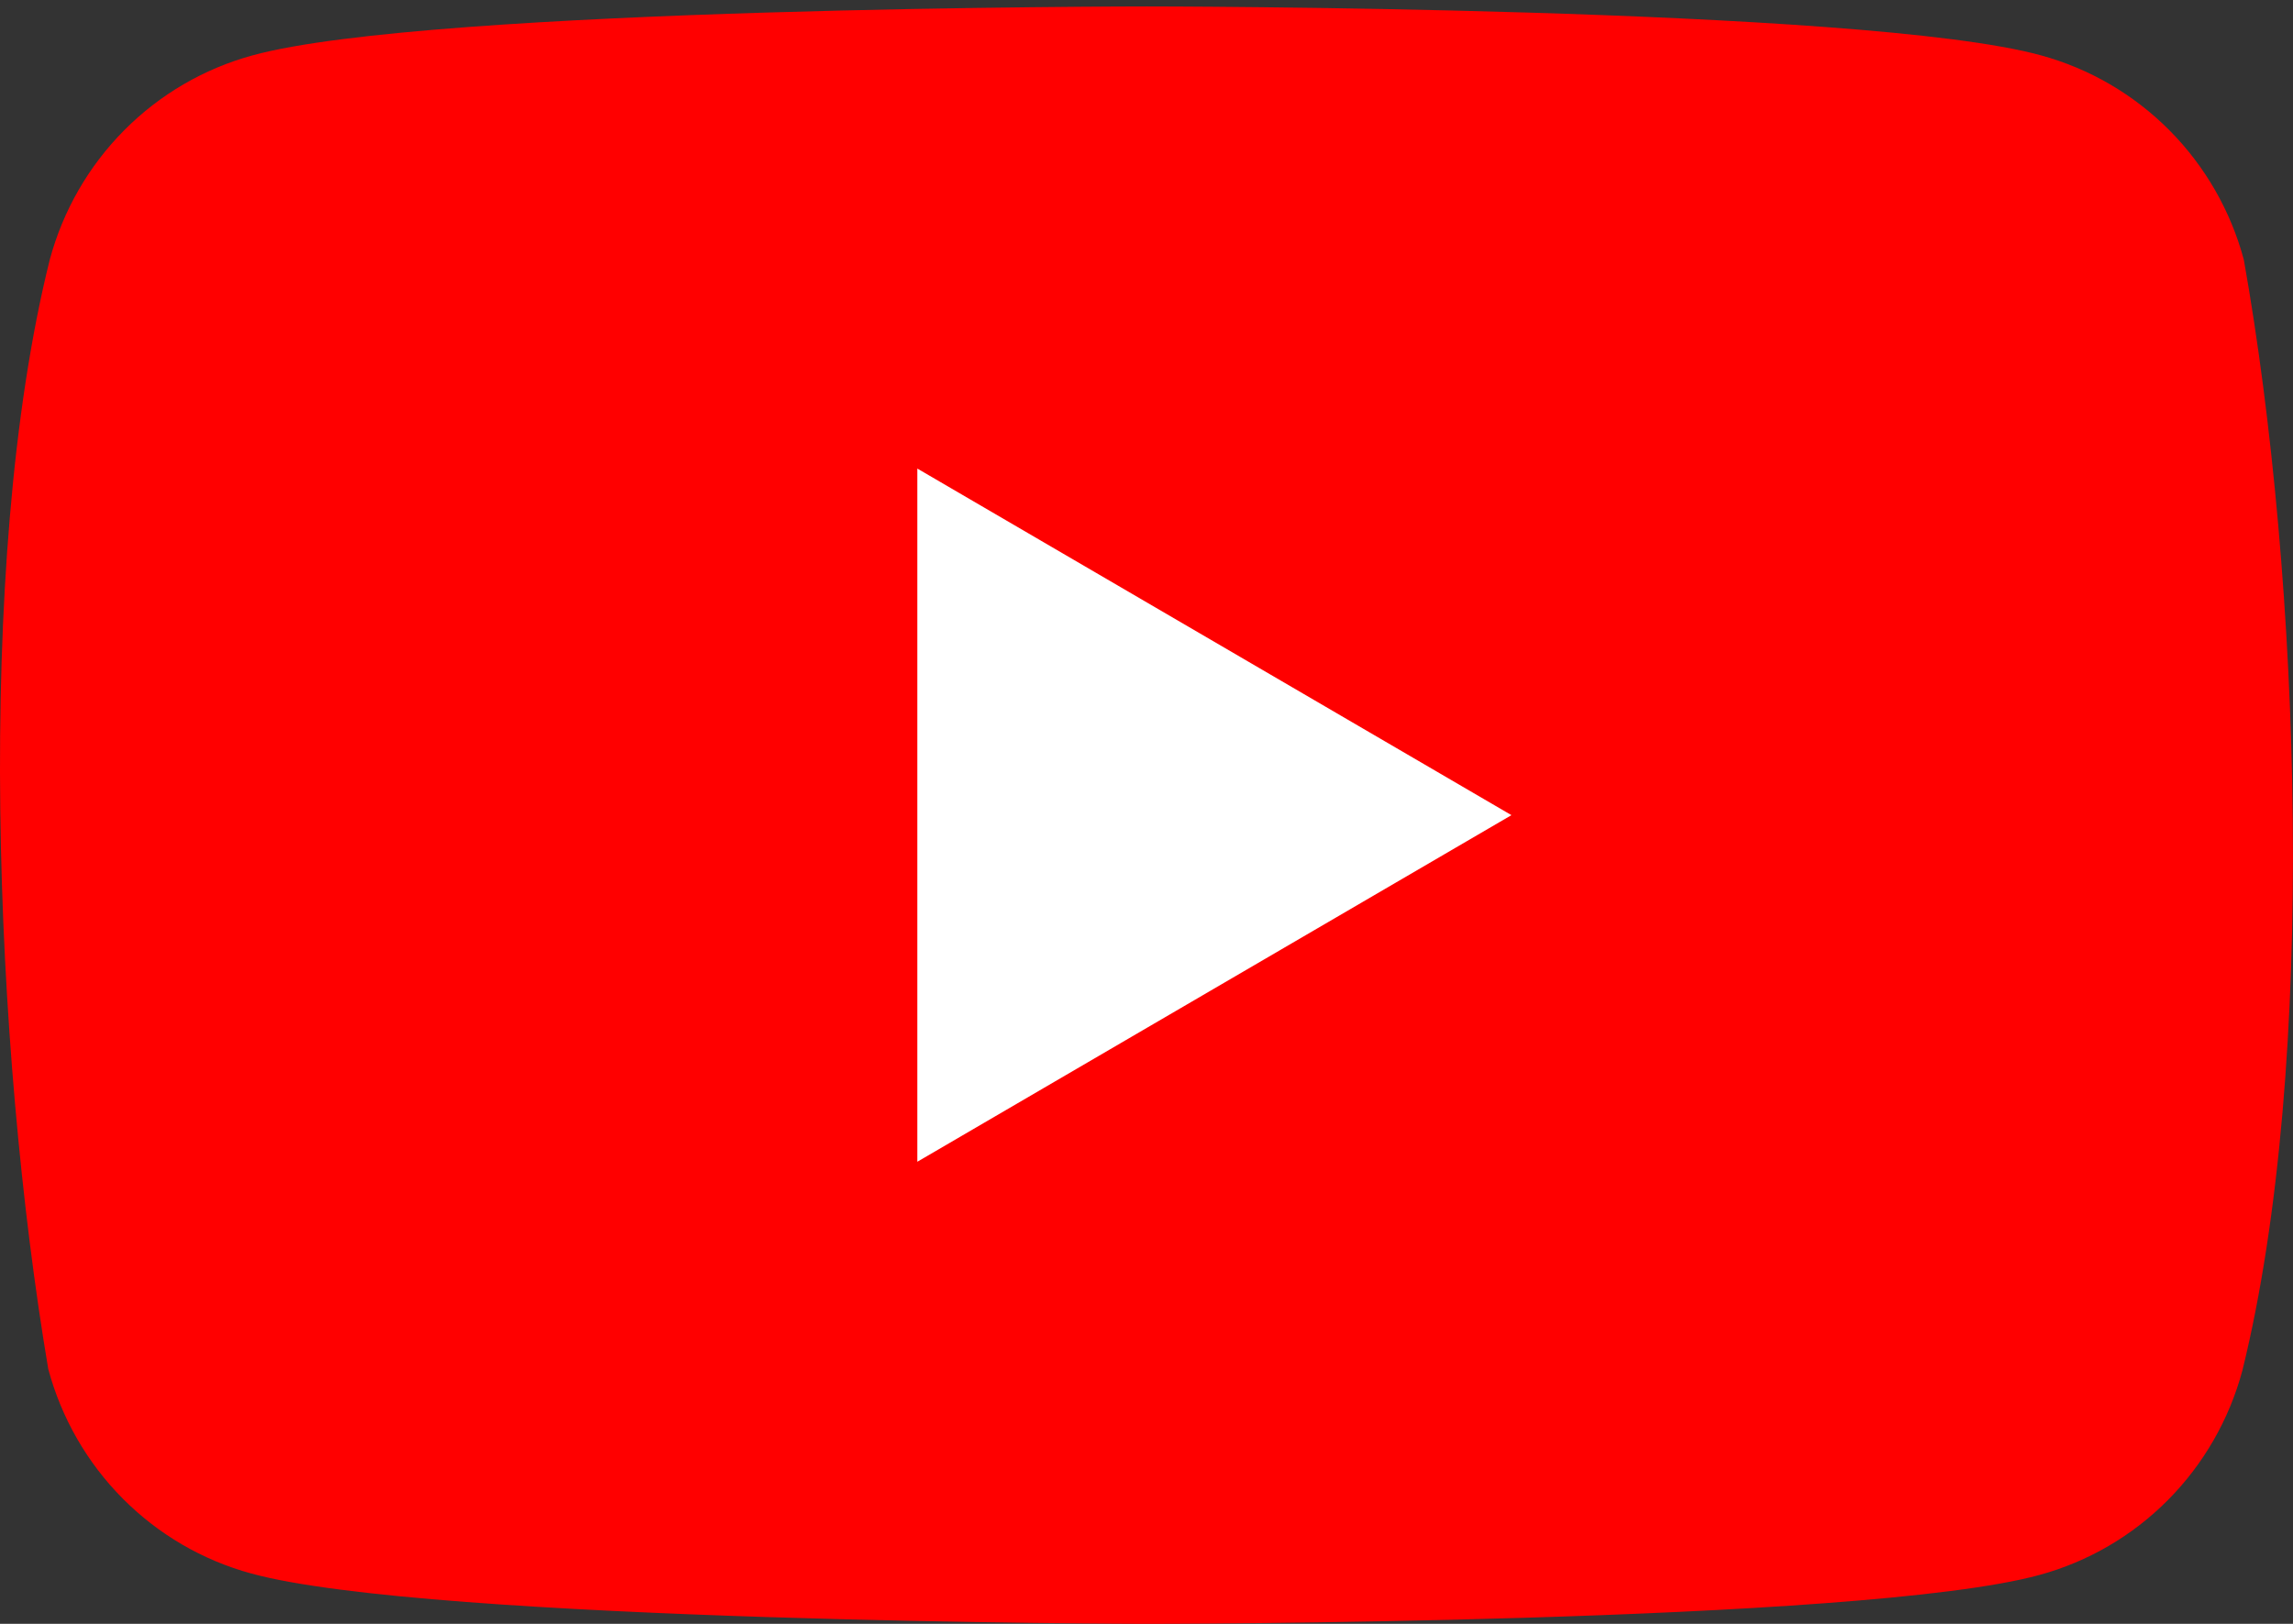 <svg width="96" height="68" viewBox="0 0 96 68" fill="none" xmlns="http://www.w3.org/2000/svg">
<rect x="0" y="0" width="96" height="68" fill="#333333" stroke="none"/>
<g clip-path="url(#clip0_603_2814)">
<path d="M93.88 57.394C93.329 59.444 92.255 61.313 90.764 62.815C89.274 64.316 87.419 65.398 85.384 65.953C77.934 68 47.951 68 47.951 68C47.951 68 17.967 67.938 10.517 65.891C8.482 65.336 6.627 64.254 5.137 62.752C3.646 61.251 2.572 59.382 2.021 57.332C-0.232 43.997 -1.106 23.678 2.083 10.876C2.634 8.826 3.708 6.957 5.199 5.456C6.689 3.954 8.544 2.872 10.579 2.317C18.029 0.27 48.013 0.27 48.013 0.27C48.013 0.27 77.996 0.27 85.445 2.317C87.48 2.872 89.335 3.954 90.826 5.456C92.317 6.957 93.391 8.826 93.941 10.876C96.318 24.23 97.05 44.537 93.88 57.394Z" fill="#FF0000"/>
<path d="M38.406 19.622L63.279 34.135L38.406 48.649V19.622Z" fill="white"/>
</g>
<defs>
<clipPath id="clip0_603_2814">
<rect width="96" height="68" fill="white" transform="matrix(1 0 0 -1 0 68)"/>
</clipPath>
</defs>
</svg>
